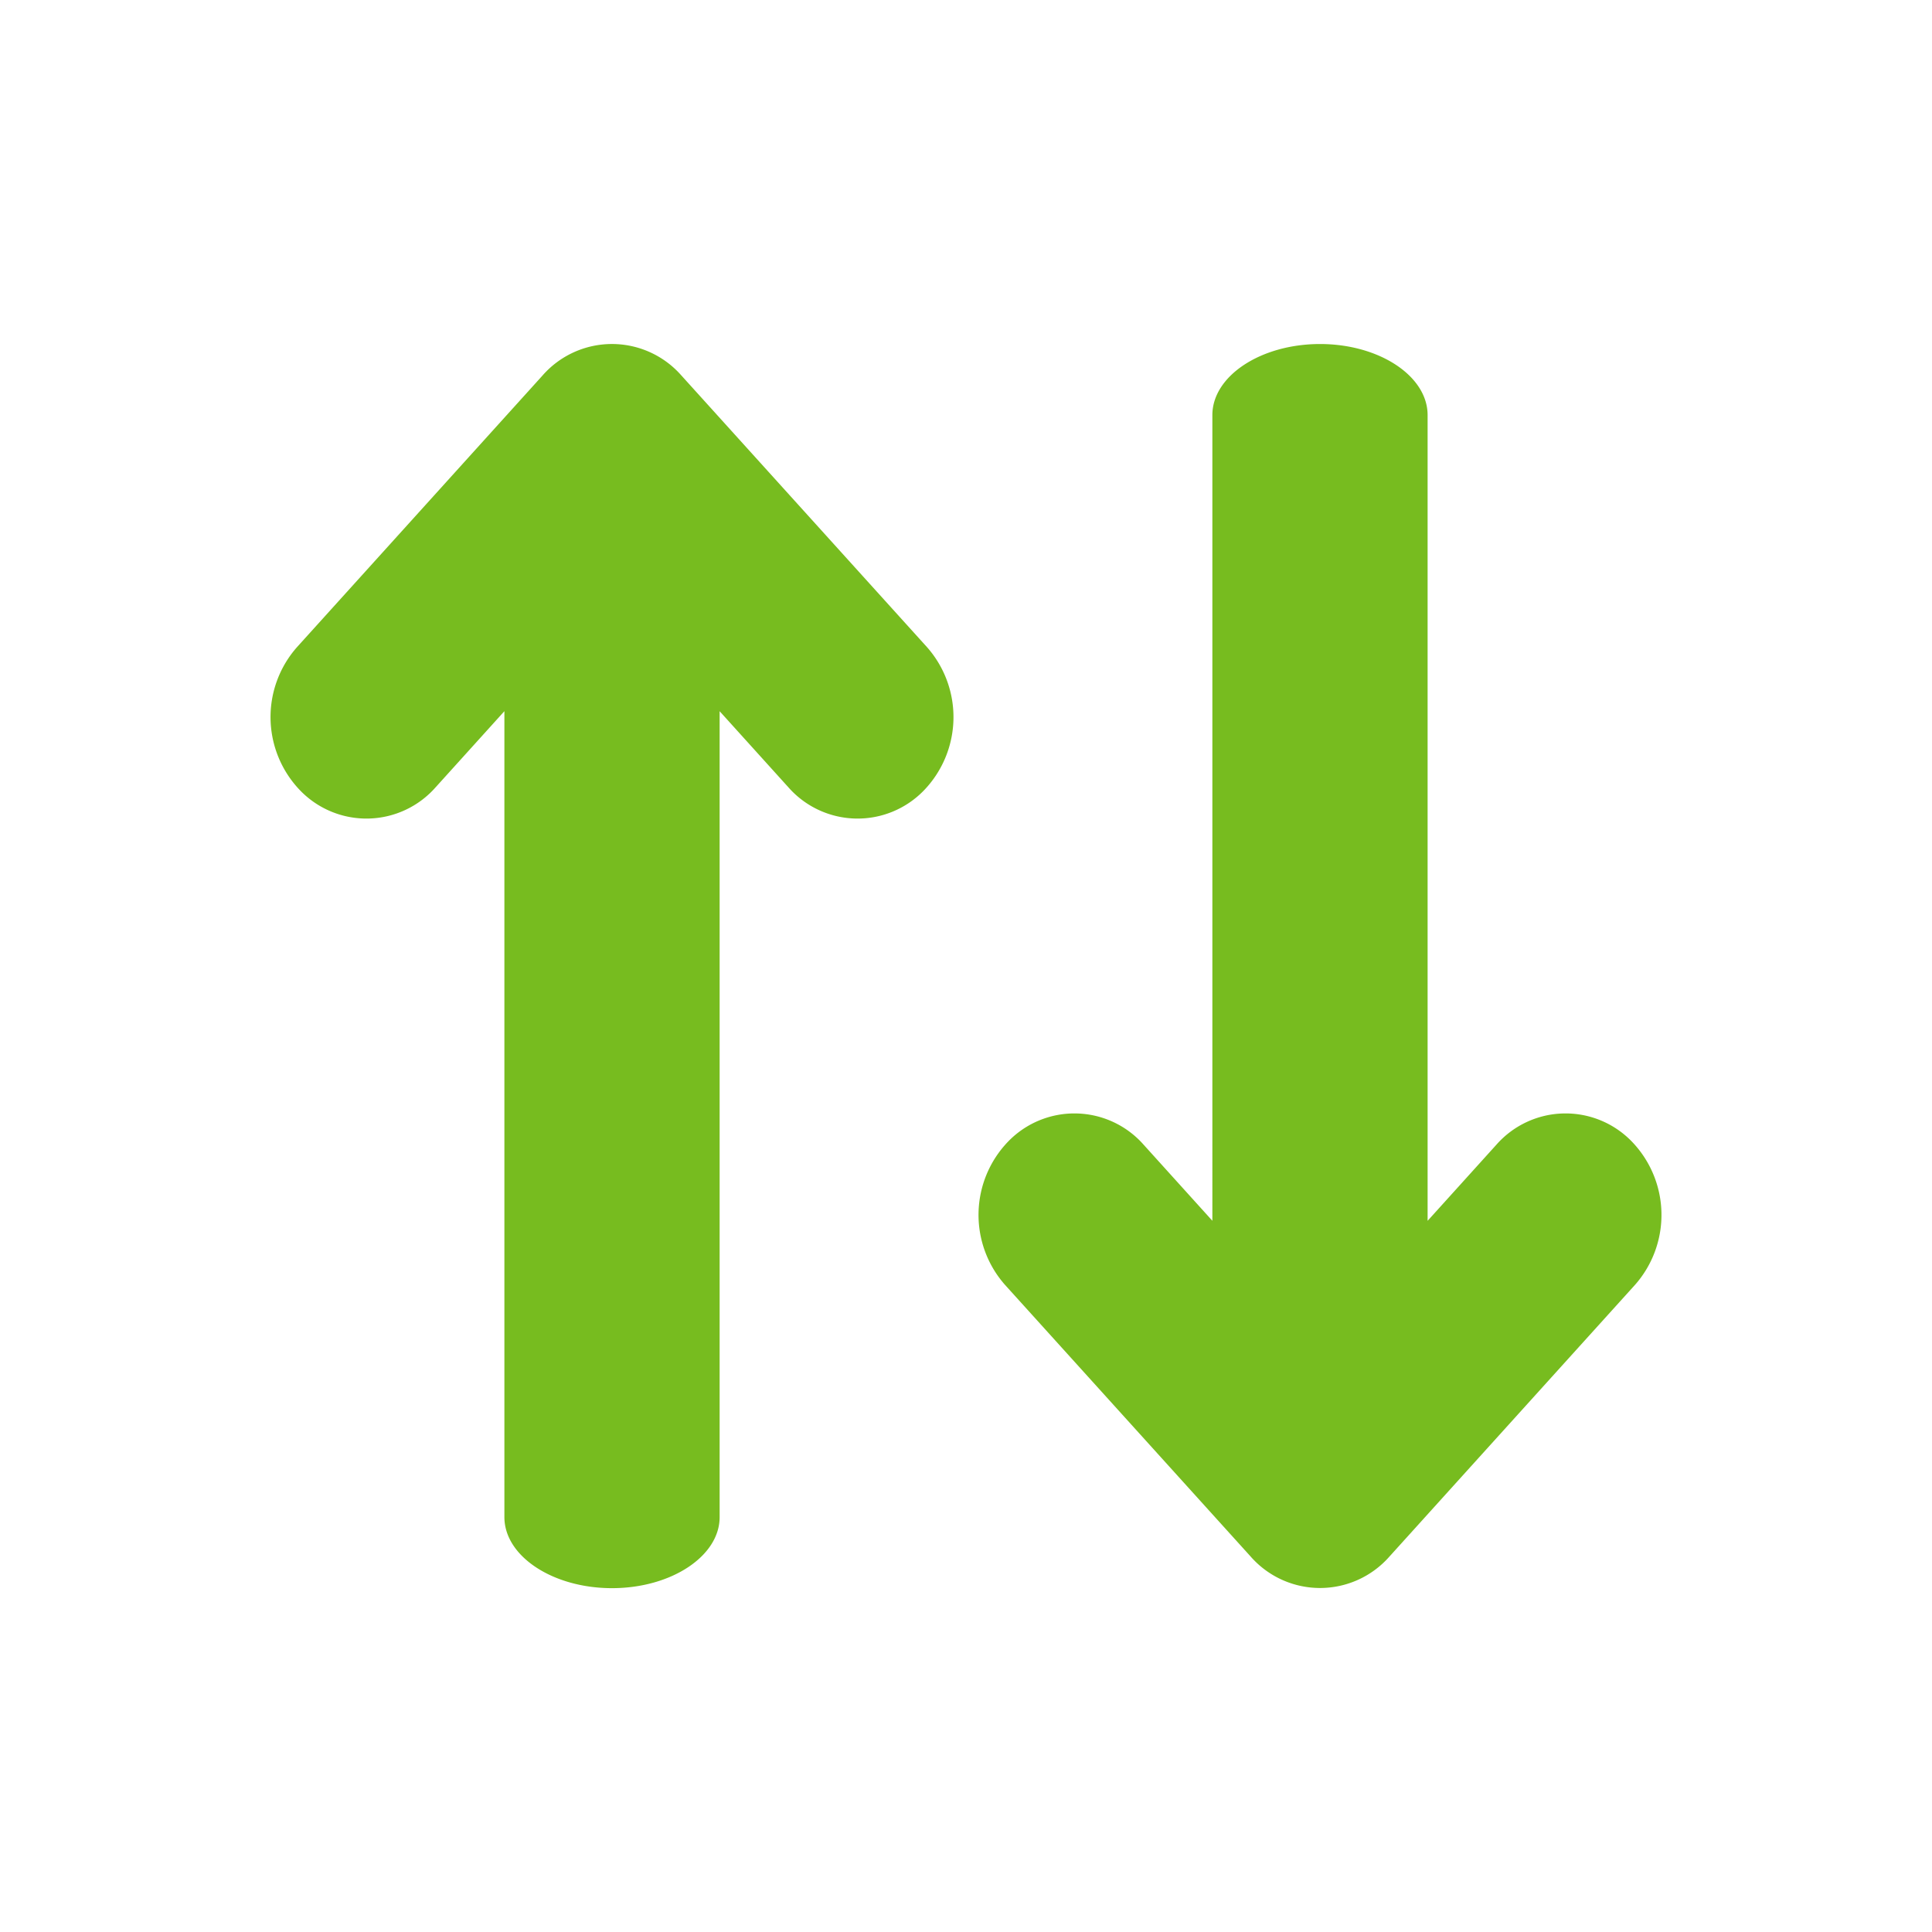 <?xml version="1.0" encoding="UTF-8"?> <svg xmlns="http://www.w3.org/2000/svg" id="b08f18d0-1c9e-4bde-b97e-6885b2557d49" data-name="Capa 1" viewBox="0 0 512 512"><defs><style>.fa732de1-7344-44e8-a026-38abde2ba4c8{fill:#77bc1f;}</style></defs><path class="fa732de1-7344-44e8-a026-38abde2ba4c8" d="M244.84,209.47a24.43,24.43,0,0,1-35.93-.85l-18.2-20.14V402.05c0,10.36-12.85,18.83-28.53,18.83s-28.51-8.47-28.51-18.83V188.47l-18.21,20.15a24.42,24.42,0,0,1-35.92.85,28,28,0,0,1-.81-38l65.08-72a24.46,24.46,0,0,1,36.73,0l65.1,72A28,28,0,0,1,244.84,209.47Z"></path><path class="fa732de1-7344-44e8-a026-38abde2ba4c8" d="M267.16,302.53a24.43,24.43,0,0,1,35.93.85l18.2,20.14V110c0-10.36,12.85-18.83,28.53-18.83s28.51,8.47,28.51,18.83V323.53l18.21-20.15a24.42,24.42,0,0,1,35.92-.85,28,28,0,0,1,.81,38l-65.08,72a24.46,24.46,0,0,1-36.73,0l-65.1-72A28,28,0,0,1,267.16,302.53Z"></path></svg> 